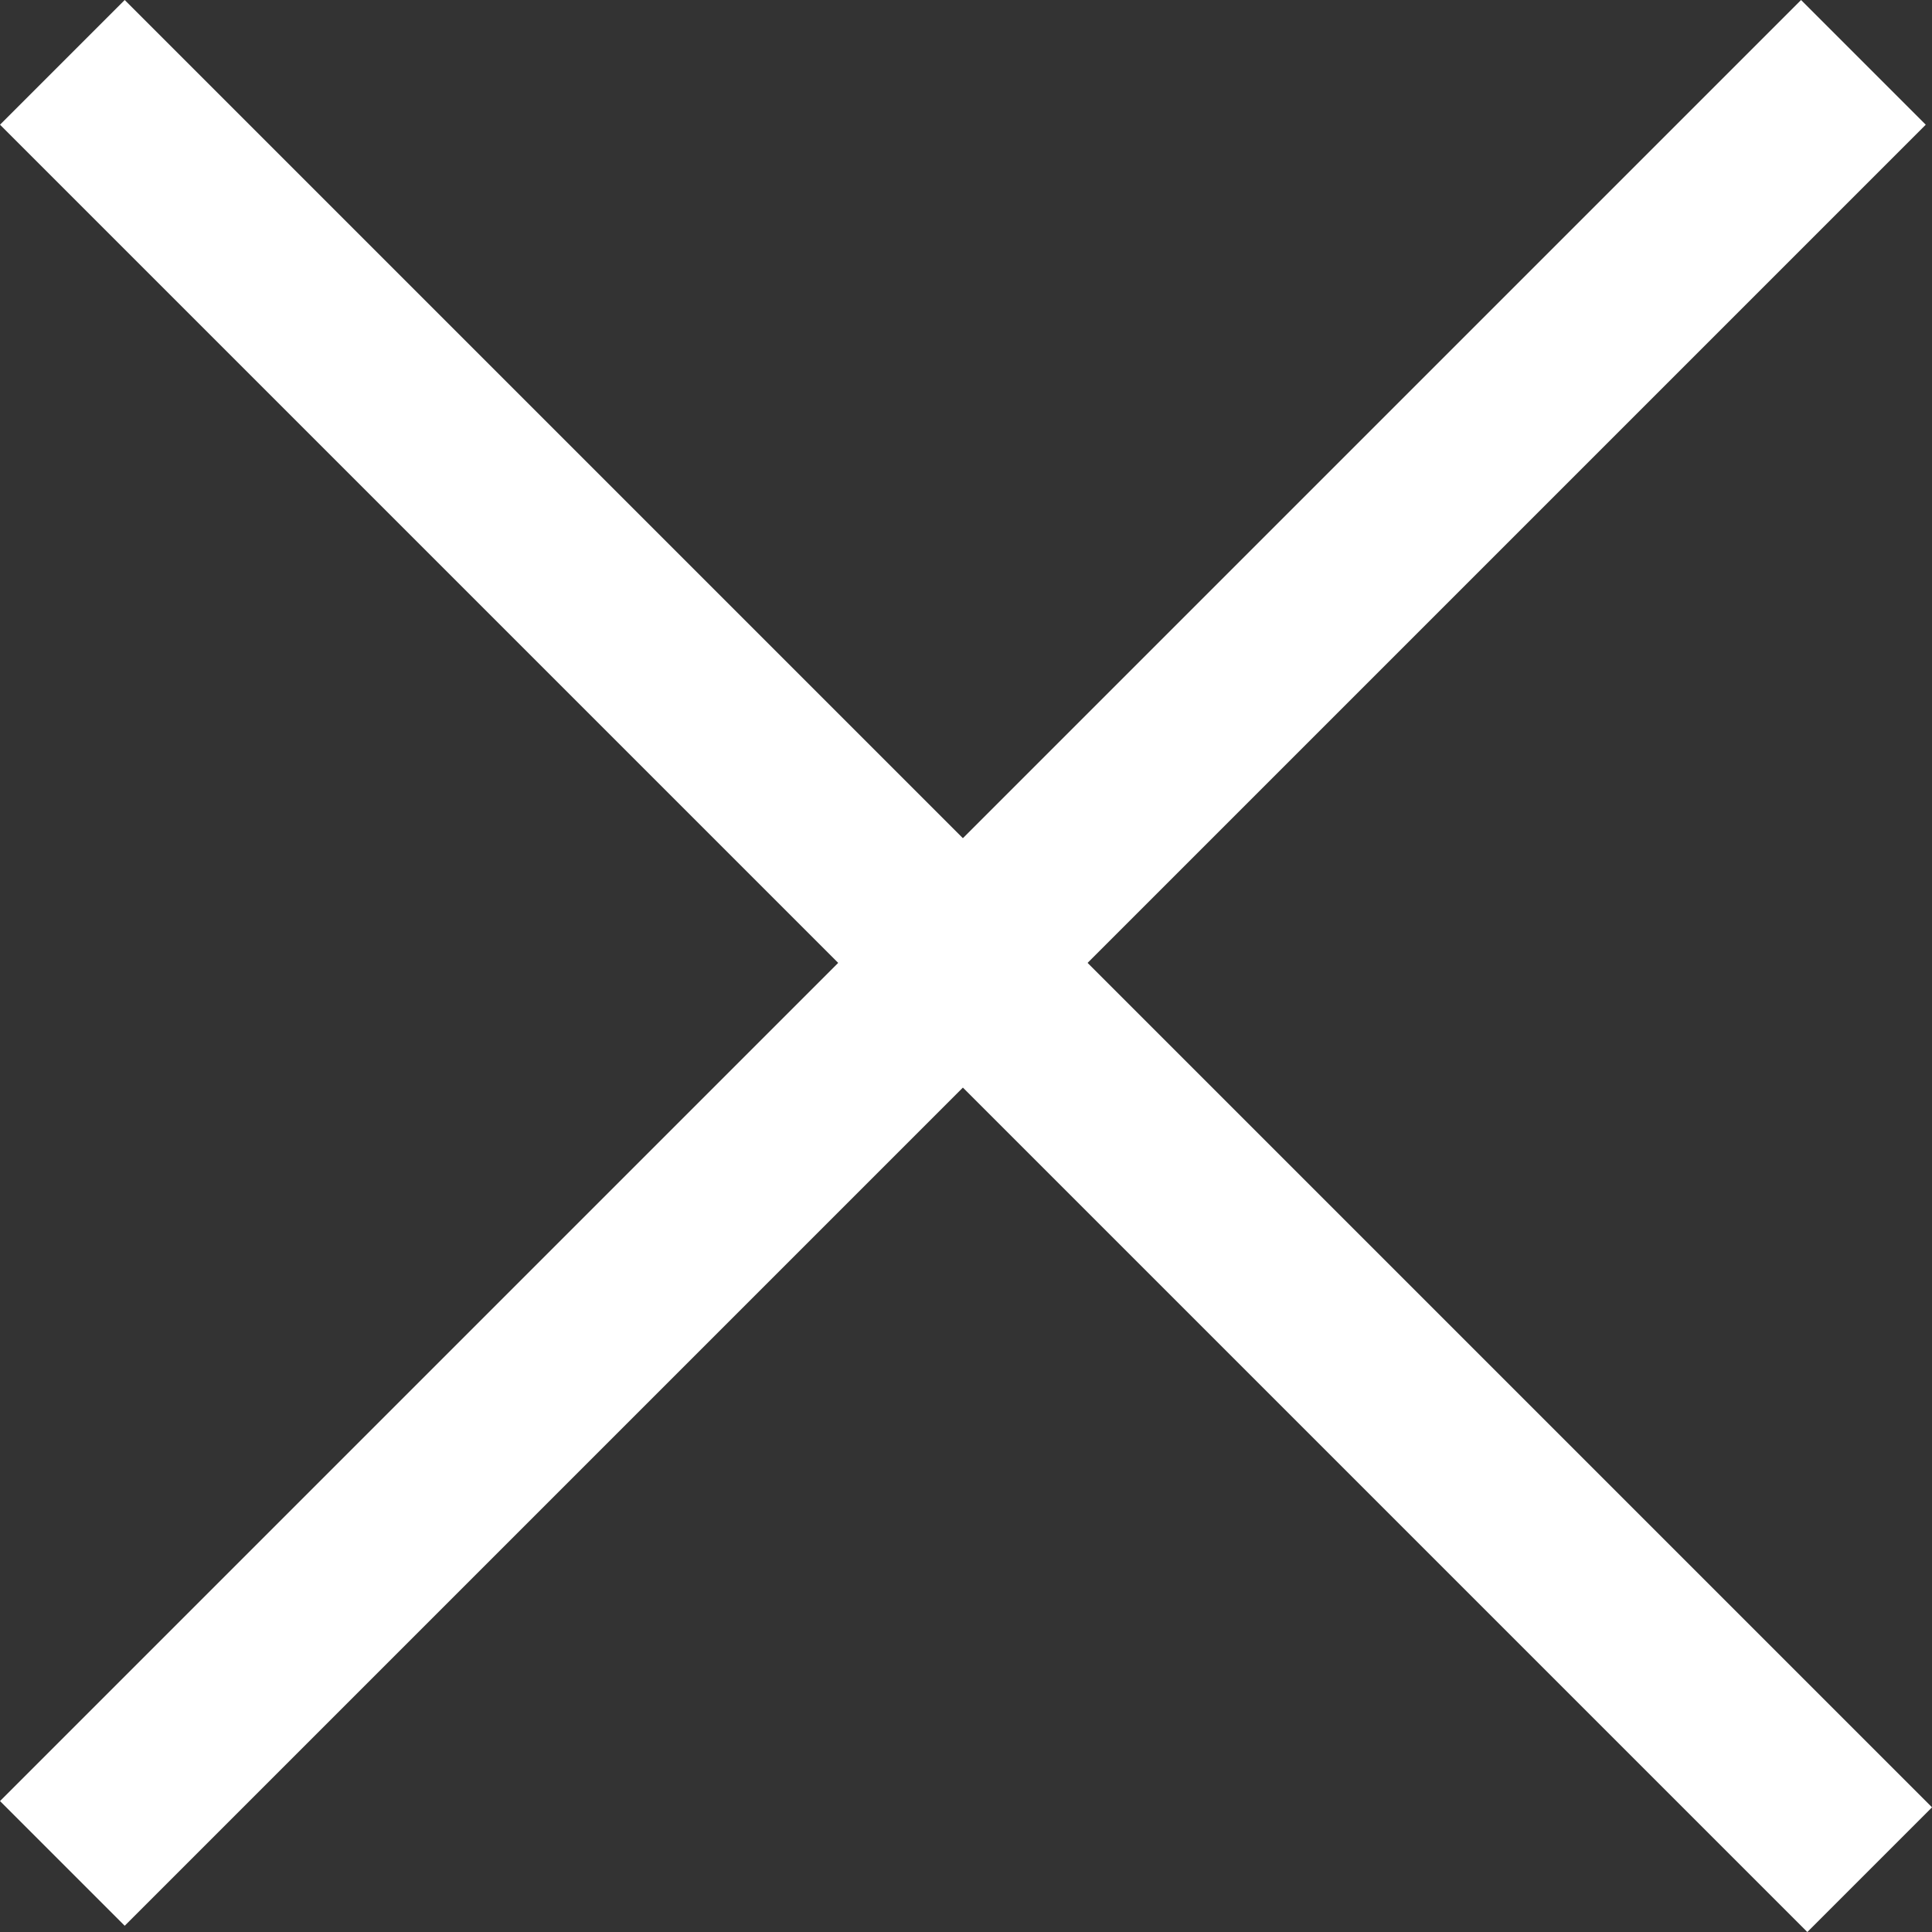 <svg xmlns="http://www.w3.org/2000/svg" width="32.869" height="32.869" viewBox="0 0 32.869 32.869">
  <rect x="0" y="0" width="32.869" height="32.869" fill="#333333" stroke="none"/>
  <g id="Gruppe_3062" data-name="Gruppe 3062" transform="translate(-1851.226 -22.439)">
    <path id="Pfad_610" data-name="Pfad 610" d="M43.484,0H0" transform="translate(1852.287 23.5) rotate(45)" fill="none" stroke="#fff" stroke-linejoin="round" stroke-width="3"/>
    <path id="Pfad_611" data-name="Pfad 611" d="M43.333,0H0" transform="translate(1882.928 23.5) rotate(135)" fill="none" stroke="#fff" stroke-linejoin="round" stroke-width="3"/>
  </g>
</svg>
